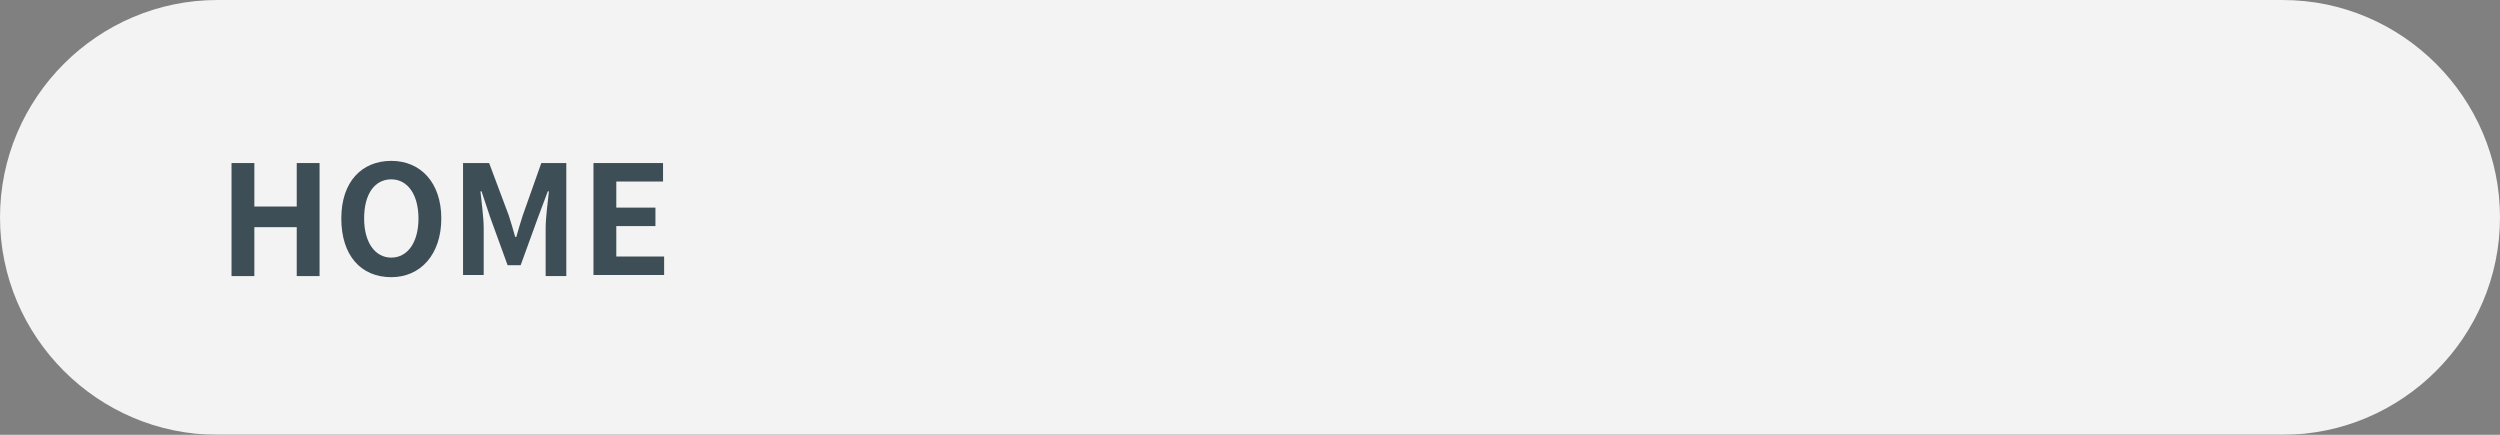 <?xml version="1.0" encoding="utf-8"?>
<!-- Generator: Adobe Illustrator 27.4.1, SVG Export Plug-In . SVG Version: 6.00 Build 0)  -->
<svg version="1.1" id="レイヤー_1" xmlns="http://www.w3.org/2000/svg" xmlns:xlink="http://www.w3.org/1999/xlink" x="0px"
	 y="0px" viewBox="0 0 230 40" style="enable-background:new 0 0 230 40;" xml:space="preserve">
<rect x="0" y="0" width="230" height="40" fill="#808080" stroke="none"/>
<style type="text/css">
	.st0{opacity:0.9;}
	.st1{fill:#FFFFFF;}
	.st2{fill:#3E4E57;}
</style>
<g>
	<g class="st0">
		<path class="st1" d="M230,20c0,11-9,20-20,20H20C9,40,0,31,0,20l0,0C0,9,9,0,20,0h190C221,0,230,9,230,20L230,20z"/>
	</g>
	<g>
		<g>
			<path class="st2" d="M21.3,15h2.1V19h3.9V15h2.1v10.4h-2.1v-4.5h-3.9v4.5h-2.1V15z"/>
			<path class="st2" d="M31.4,20.1c0-3.4,1.9-5.3,4.6-5.3c2.7,0,4.6,2,4.6,5.3s-1.9,5.4-4.6,5.4C33.2,25.5,31.4,23.5,31.4,20.1z
				 M38.5,20.1c0-2.2-1-3.6-2.5-3.6s-2.5,1.3-2.5,3.6c0,2.2,1,3.6,2.5,3.6S38.5,22.3,38.5,20.1z"/>
			<path class="st2" d="M42.7,15h2.3l1.8,4.8c0.2,0.6,0.4,1.3,0.6,2h0.1c0.2-0.7,0.4-1.4,0.6-2l1.7-4.8h2.3v10.4h-1.9V21
				c0-1,0.2-2.4,0.3-3.4h-0.1L49.5,20l-1.6,4.4h-1.2L45.1,20l-0.8-2.4h-0.1c0.1,1,0.3,2.4,0.3,3.4v4.3h-1.9V15z"/>
			<path class="st2" d="M54.6,15H61v1.7h-4.3v2.4h3.6v1.7h-3.6v2.8h4.4v1.7h-6.5V15z"/>
		</g>
	</g>
</g>
<g>
</g>
<g>
</g>
<g>
</g>
<g>
</g>
<g>
</g>
<g>
</g>
<g>
</g>
<g>
</g>
<g>
</g>
<g>
</g>
<g>
</g>
<g>
</g>
<g>
</g>
<g>
</g>
<g>
</g>
</svg>
